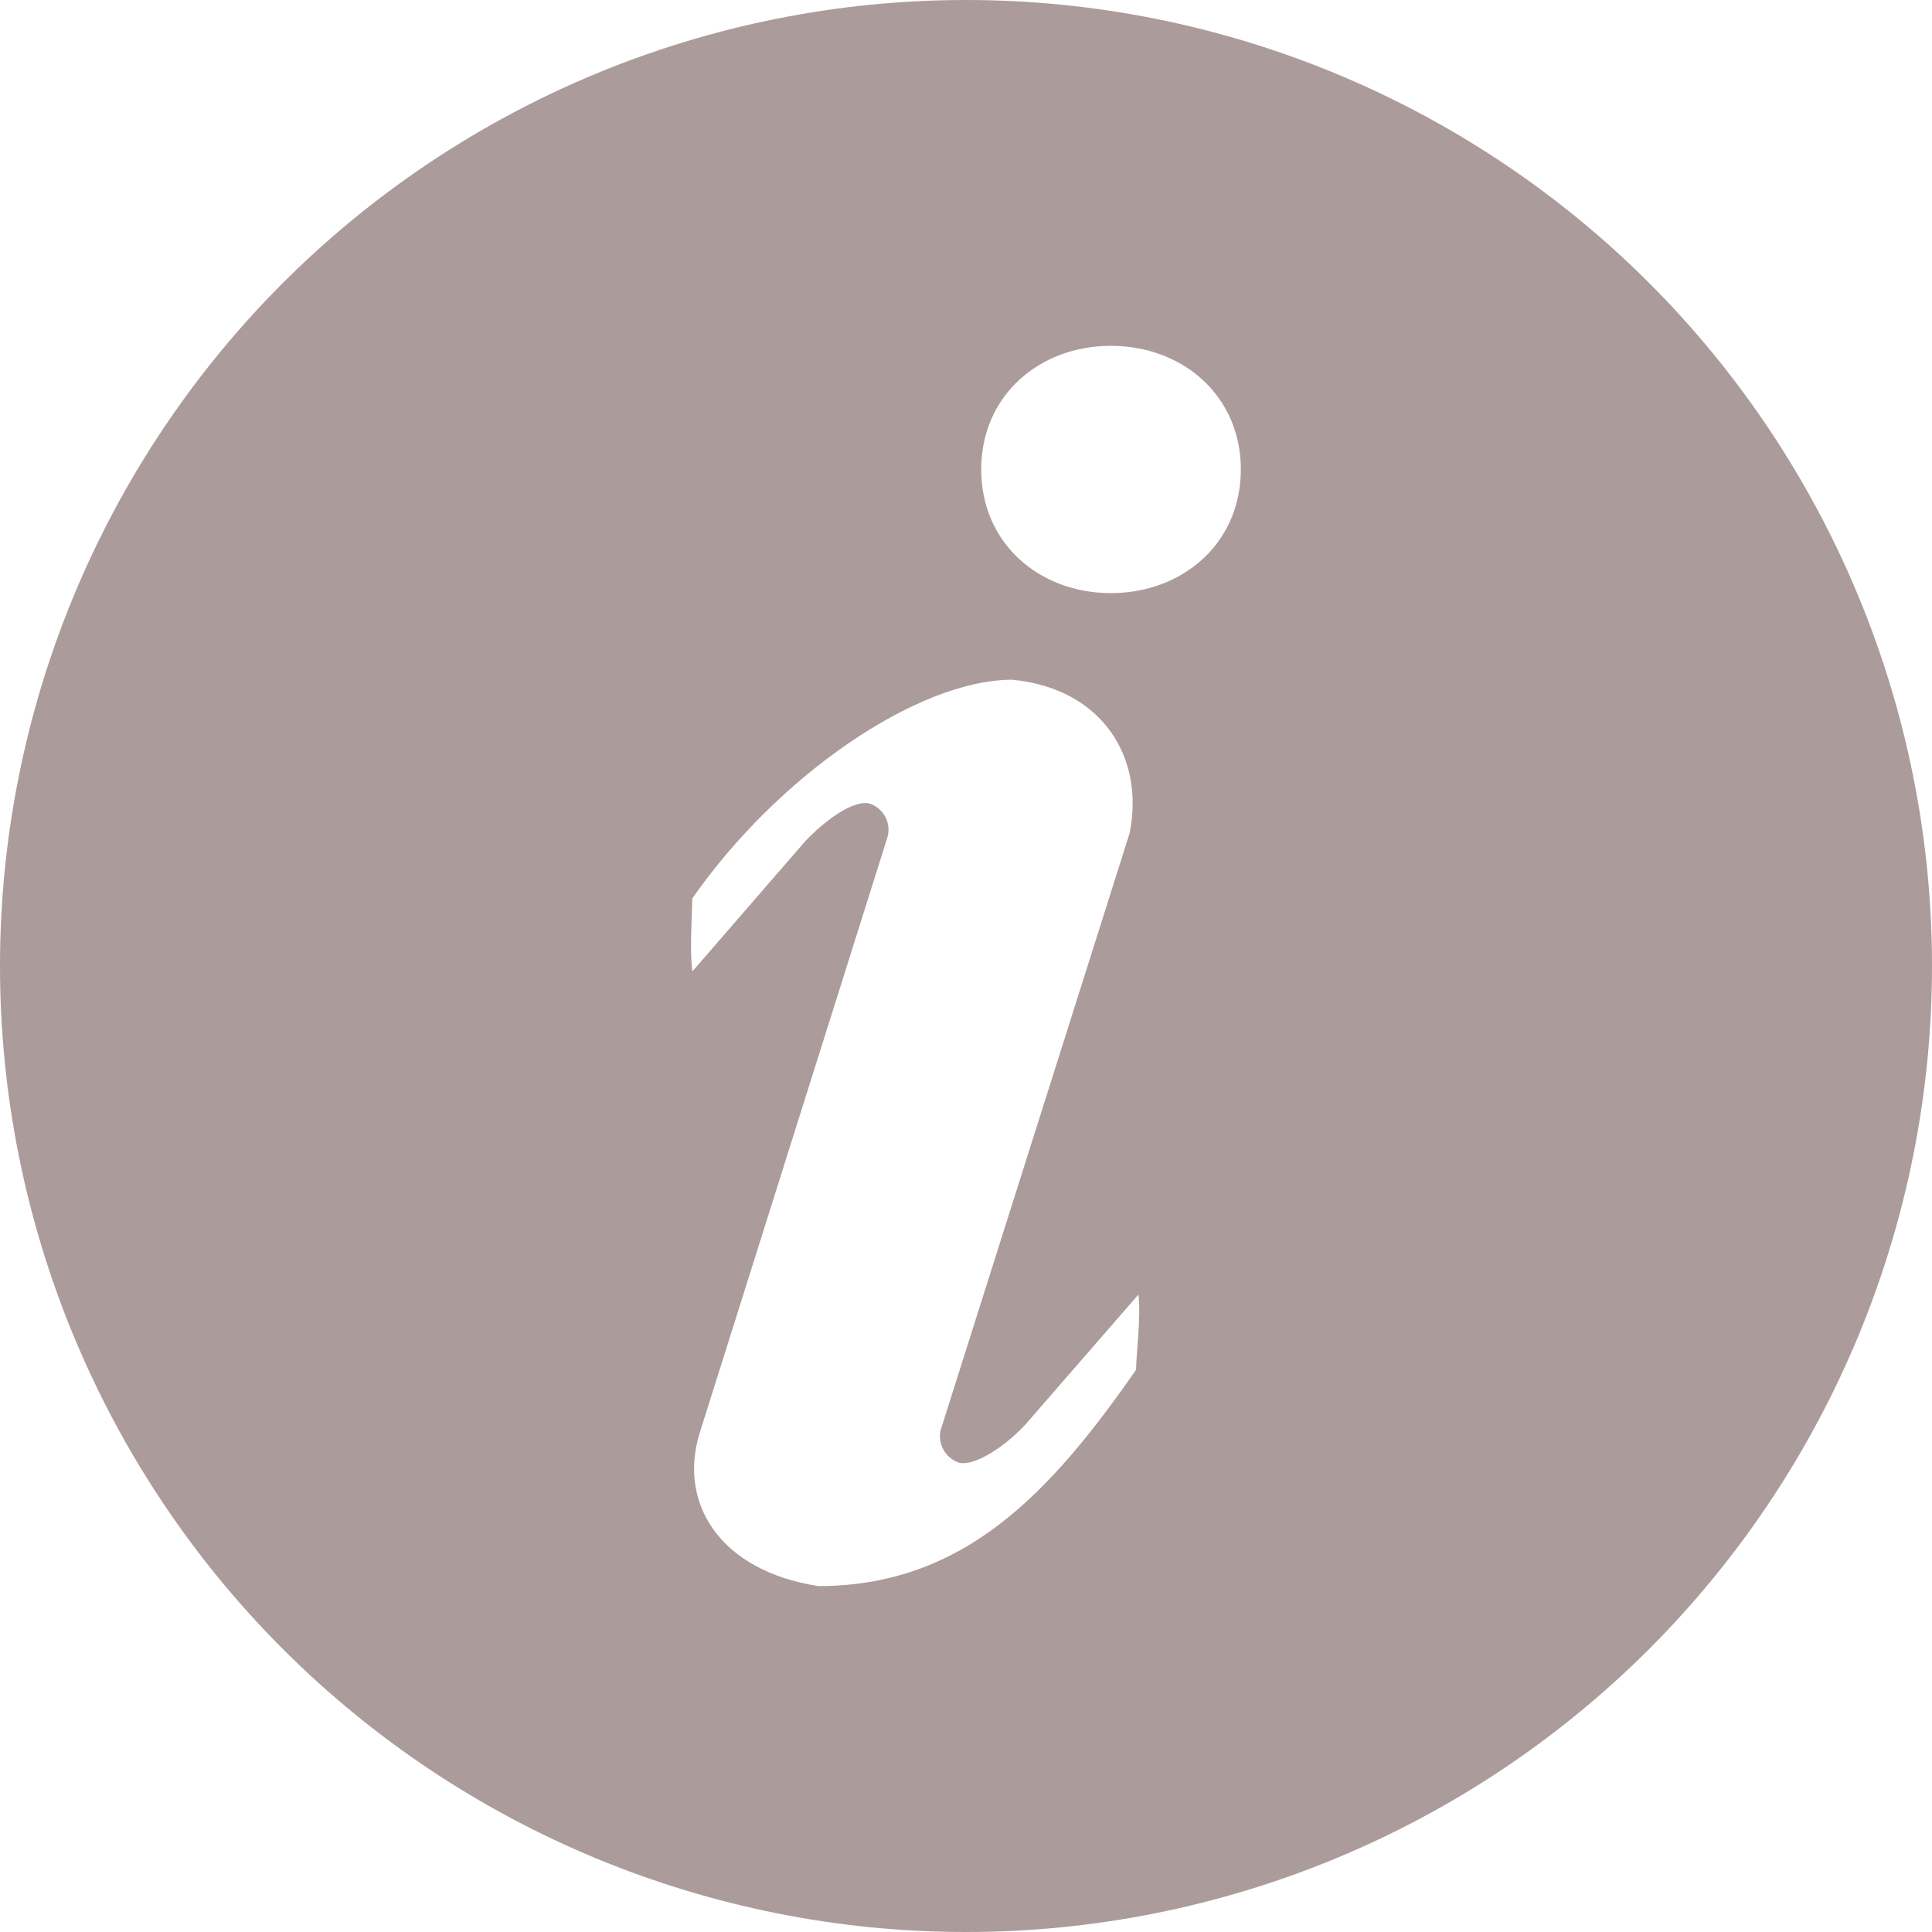 <svg width="23" height="23" viewBox="0 0 23 23" fill="none" xmlns="http://www.w3.org/2000/svg">
<path d="M11.5 0C14.55 0 17.475 1.212 19.632 3.368C21.788 5.525 23 8.45 23 11.5C23 14.55 21.788 17.475 19.632 19.632C17.475 21.788 14.55 23 11.5 23C8.45 23 5.525 21.788 3.368 19.632C1.212 17.475 0 14.55 0 11.5C0 8.45 1.212 5.525 3.368 3.368C5.525 1.212 8.45 0 11.5 0ZM13.225 7.061C14.079 7.061 14.772 6.467 14.772 5.589C14.772 4.71 14.078 4.117 13.225 4.117C12.371 4.117 11.681 4.71 11.681 5.589C11.681 6.467 12.371 7.061 13.225 7.061ZM13.525 16.304C13.525 16.128 13.586 15.672 13.552 15.412L12.201 16.966C11.922 17.26 11.572 17.464 11.408 17.41C11.334 17.382 11.271 17.329 11.232 17.26C11.194 17.191 11.181 17.11 11.196 17.032L13.447 9.922C13.631 9.02 13.125 8.197 12.052 8.092C10.92 8.092 9.254 9.24 8.241 10.697C8.241 10.872 8.208 11.305 8.242 11.565L9.591 10.009C9.87 9.718 10.196 9.513 10.36 9.569C10.441 9.598 10.507 9.658 10.545 9.735C10.582 9.812 10.588 9.901 10.56 9.983L8.33 17.058C8.072 17.886 8.559 18.698 9.742 18.882C11.484 18.882 12.512 17.761 13.527 16.304H13.525Z" fill="#AC9B9B"/>
</svg>

